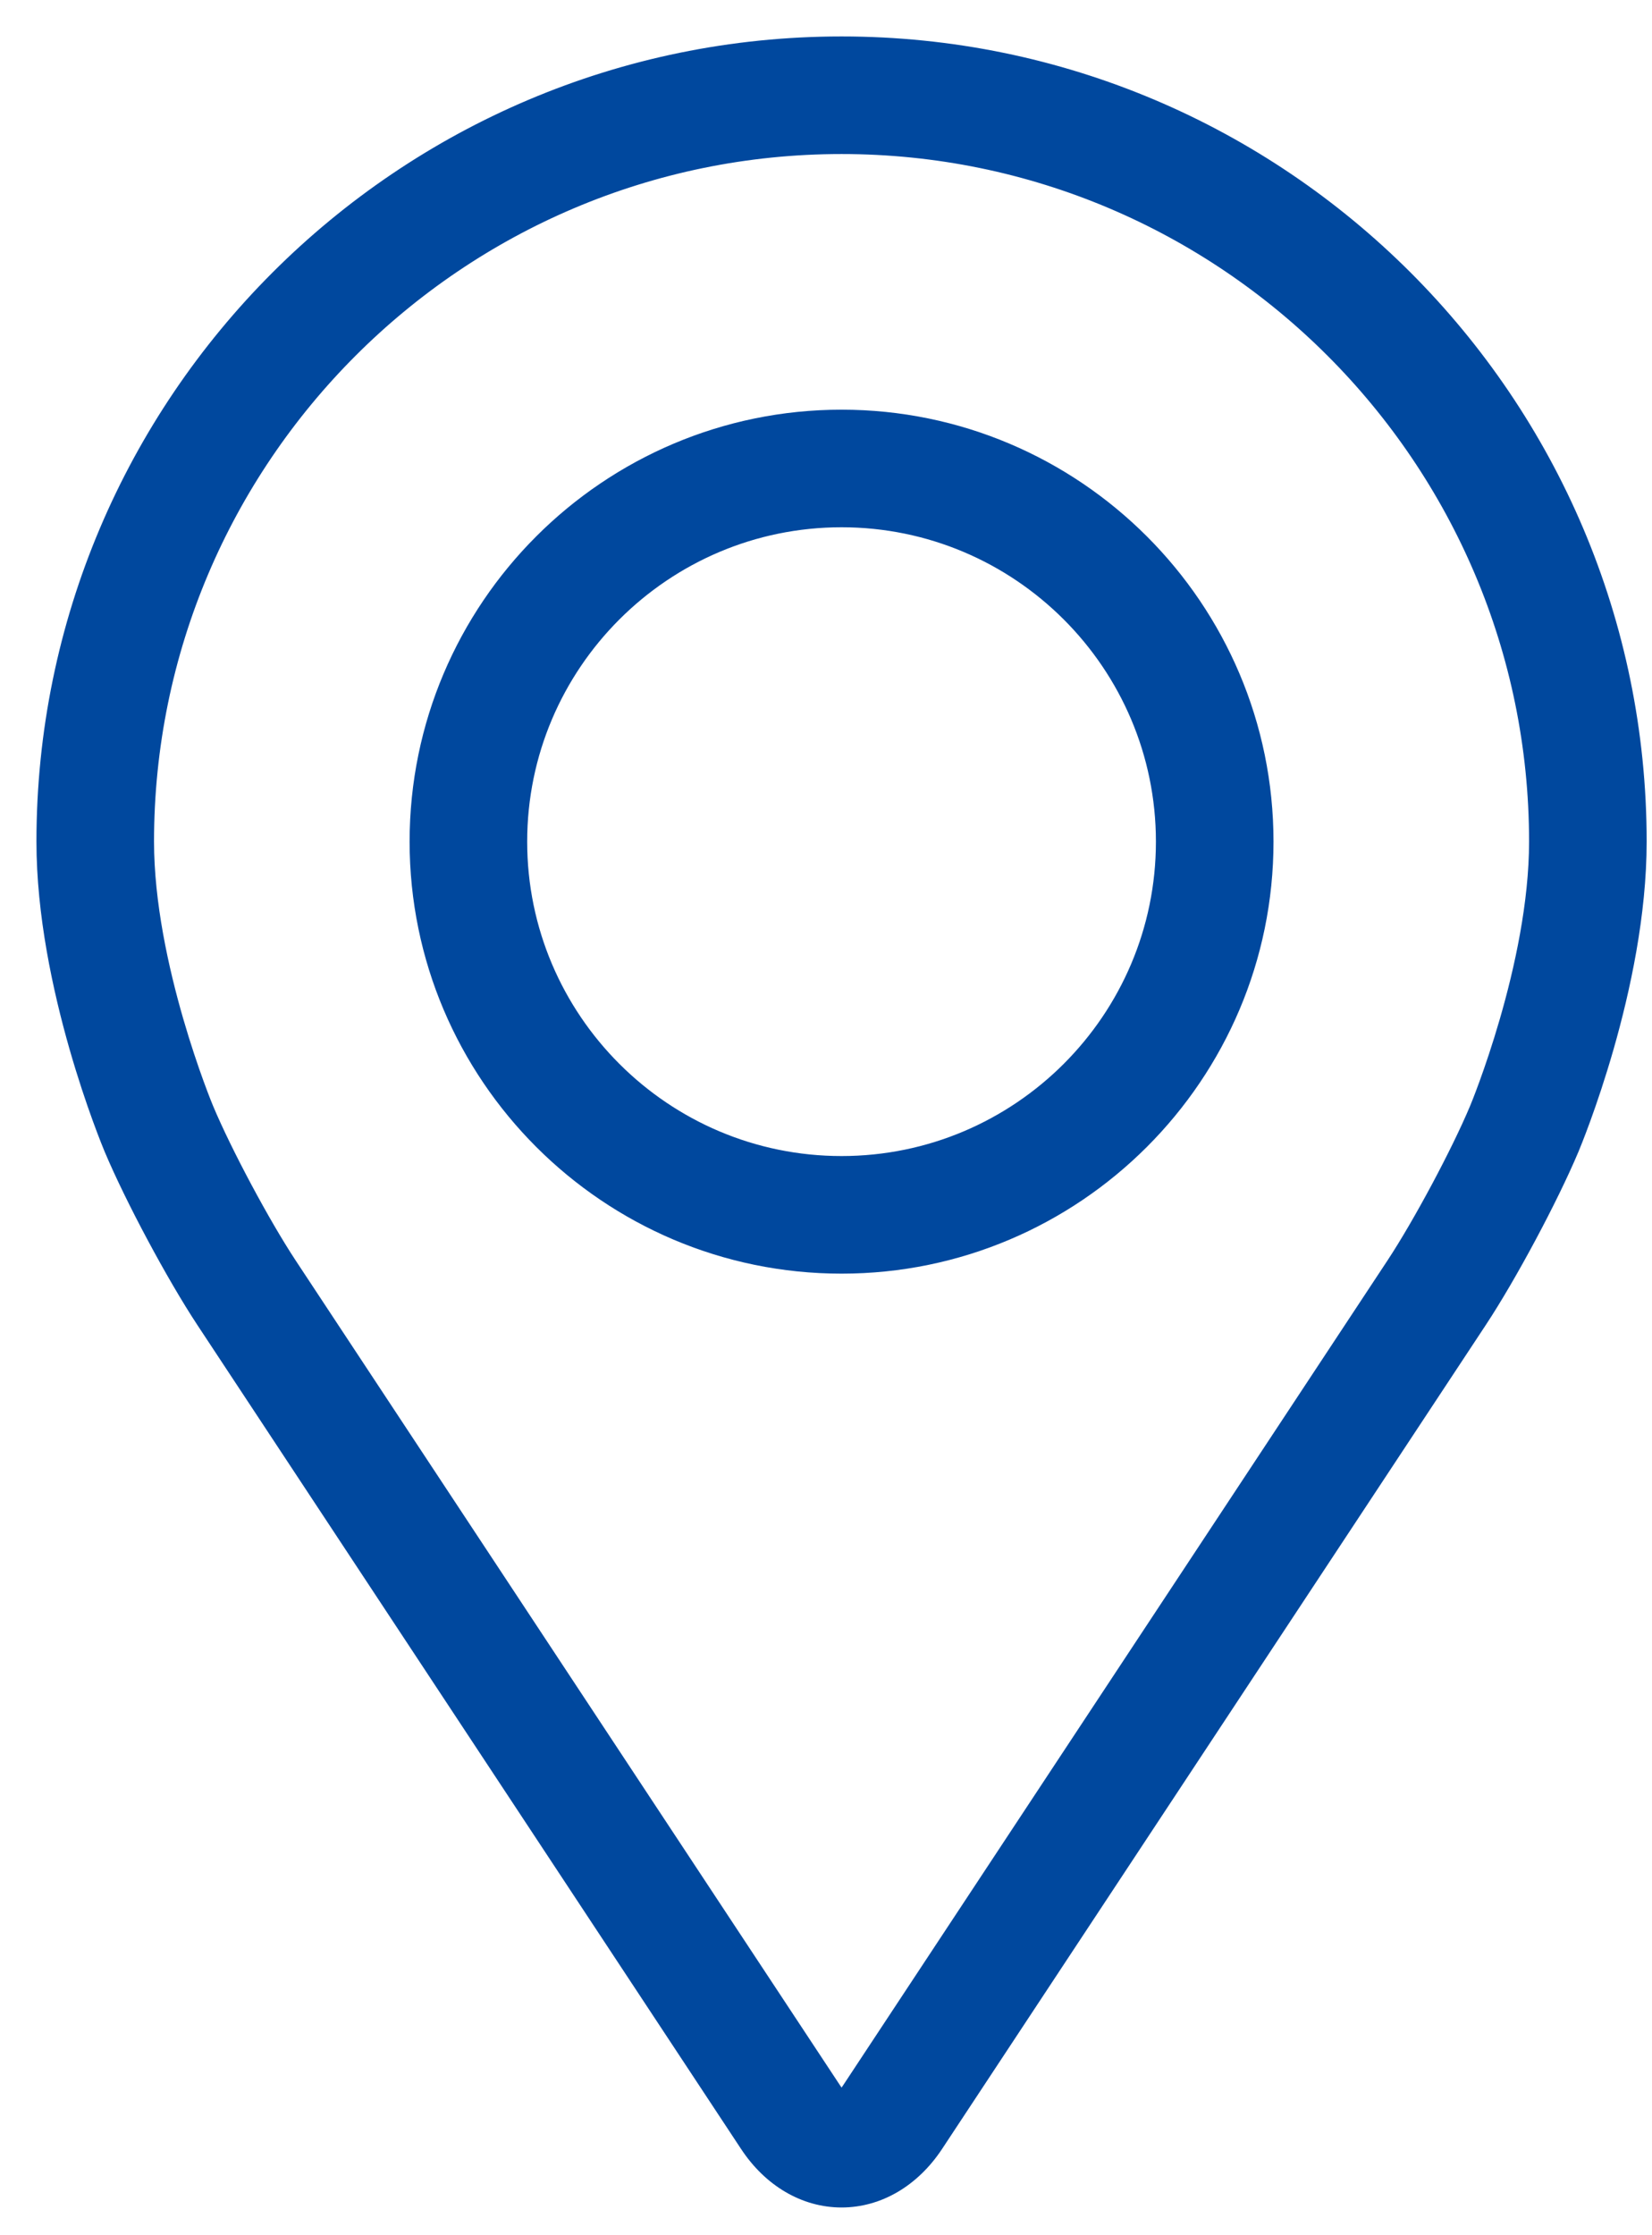 <svg xmlns="http://www.w3.org/2000/svg" xmlns:xlink="http://www.w3.org/1999/xlink" width="34px" height="46px" viewBox="0 0 34 46"><title>Group 2</title><desc>Created with Sketch.</desc><g id="Page-1" stroke="none" stroke-width="1" fill="none" fill-rule="evenodd"><g id="04" transform="translate(-469, -1781)" fill="#00489E" fill-rule="nonzero" stroke="#00489E" stroke-width="0.5"><g id="Group-2" transform="translate(470, 1782)"><path d="M16.32,-2.09610107e-13 C7.321,-2.09610107e-13 4.97379915e-14,7.321 4.97379915e-14,16.32 C4.97379915e-14,19.283 1.329,22.469 1.384,22.603 C1.813,23.622 2.66,25.204 3.271,26.131 L14.46,43.086 C14.918,43.781 15.596,44.179 16.32,44.179 C17.044,44.179 17.722,43.781 18.18,43.087 L29.37,26.131 C29.982,25.204 30.828,23.622 31.257,22.603 C31.312,22.47 32.64,19.284 32.64,16.32 C32.64,7.321 25.319,-2.09610107e-13 16.32,-2.09610107e-13 Z M29.486,21.858 C29.103,22.771 28.315,24.243 27.767,25.074 L16.576,42.03 C16.356,42.365 16.285,42.365 16.065,42.03 L4.874,25.074 C4.326,24.243 3.538,22.77 3.155,21.857 C3.138,21.818 1.92,18.885 1.92,16.32 C1.92,8.38 8.38,1.92 16.32,1.92 C24.26,1.92 30.72,8.38 30.72,16.32 C30.72,18.889 29.499,21.829 29.486,21.858 Z" id="Shape"></path><path d="M16.32,7.681 C11.556,7.681 7.68,11.557 7.68,16.321 C7.68,21.084 11.556,24.961 16.32,24.961 C21.084,24.961 24.96,21.084 24.96,16.321 C24.96,11.557 21.084,7.681 16.32,7.681 Z M16.32,23.041 C12.615,23.041 9.6,20.027 9.6,16.321 C9.6,12.615 12.615,9.601 16.32,9.601 C20.025,9.601 23.04,12.615 23.04,16.321 C23.04,20.027 20.025,23.041 16.32,23.041 Z" id="Shape"></path></g></g></g></svg>